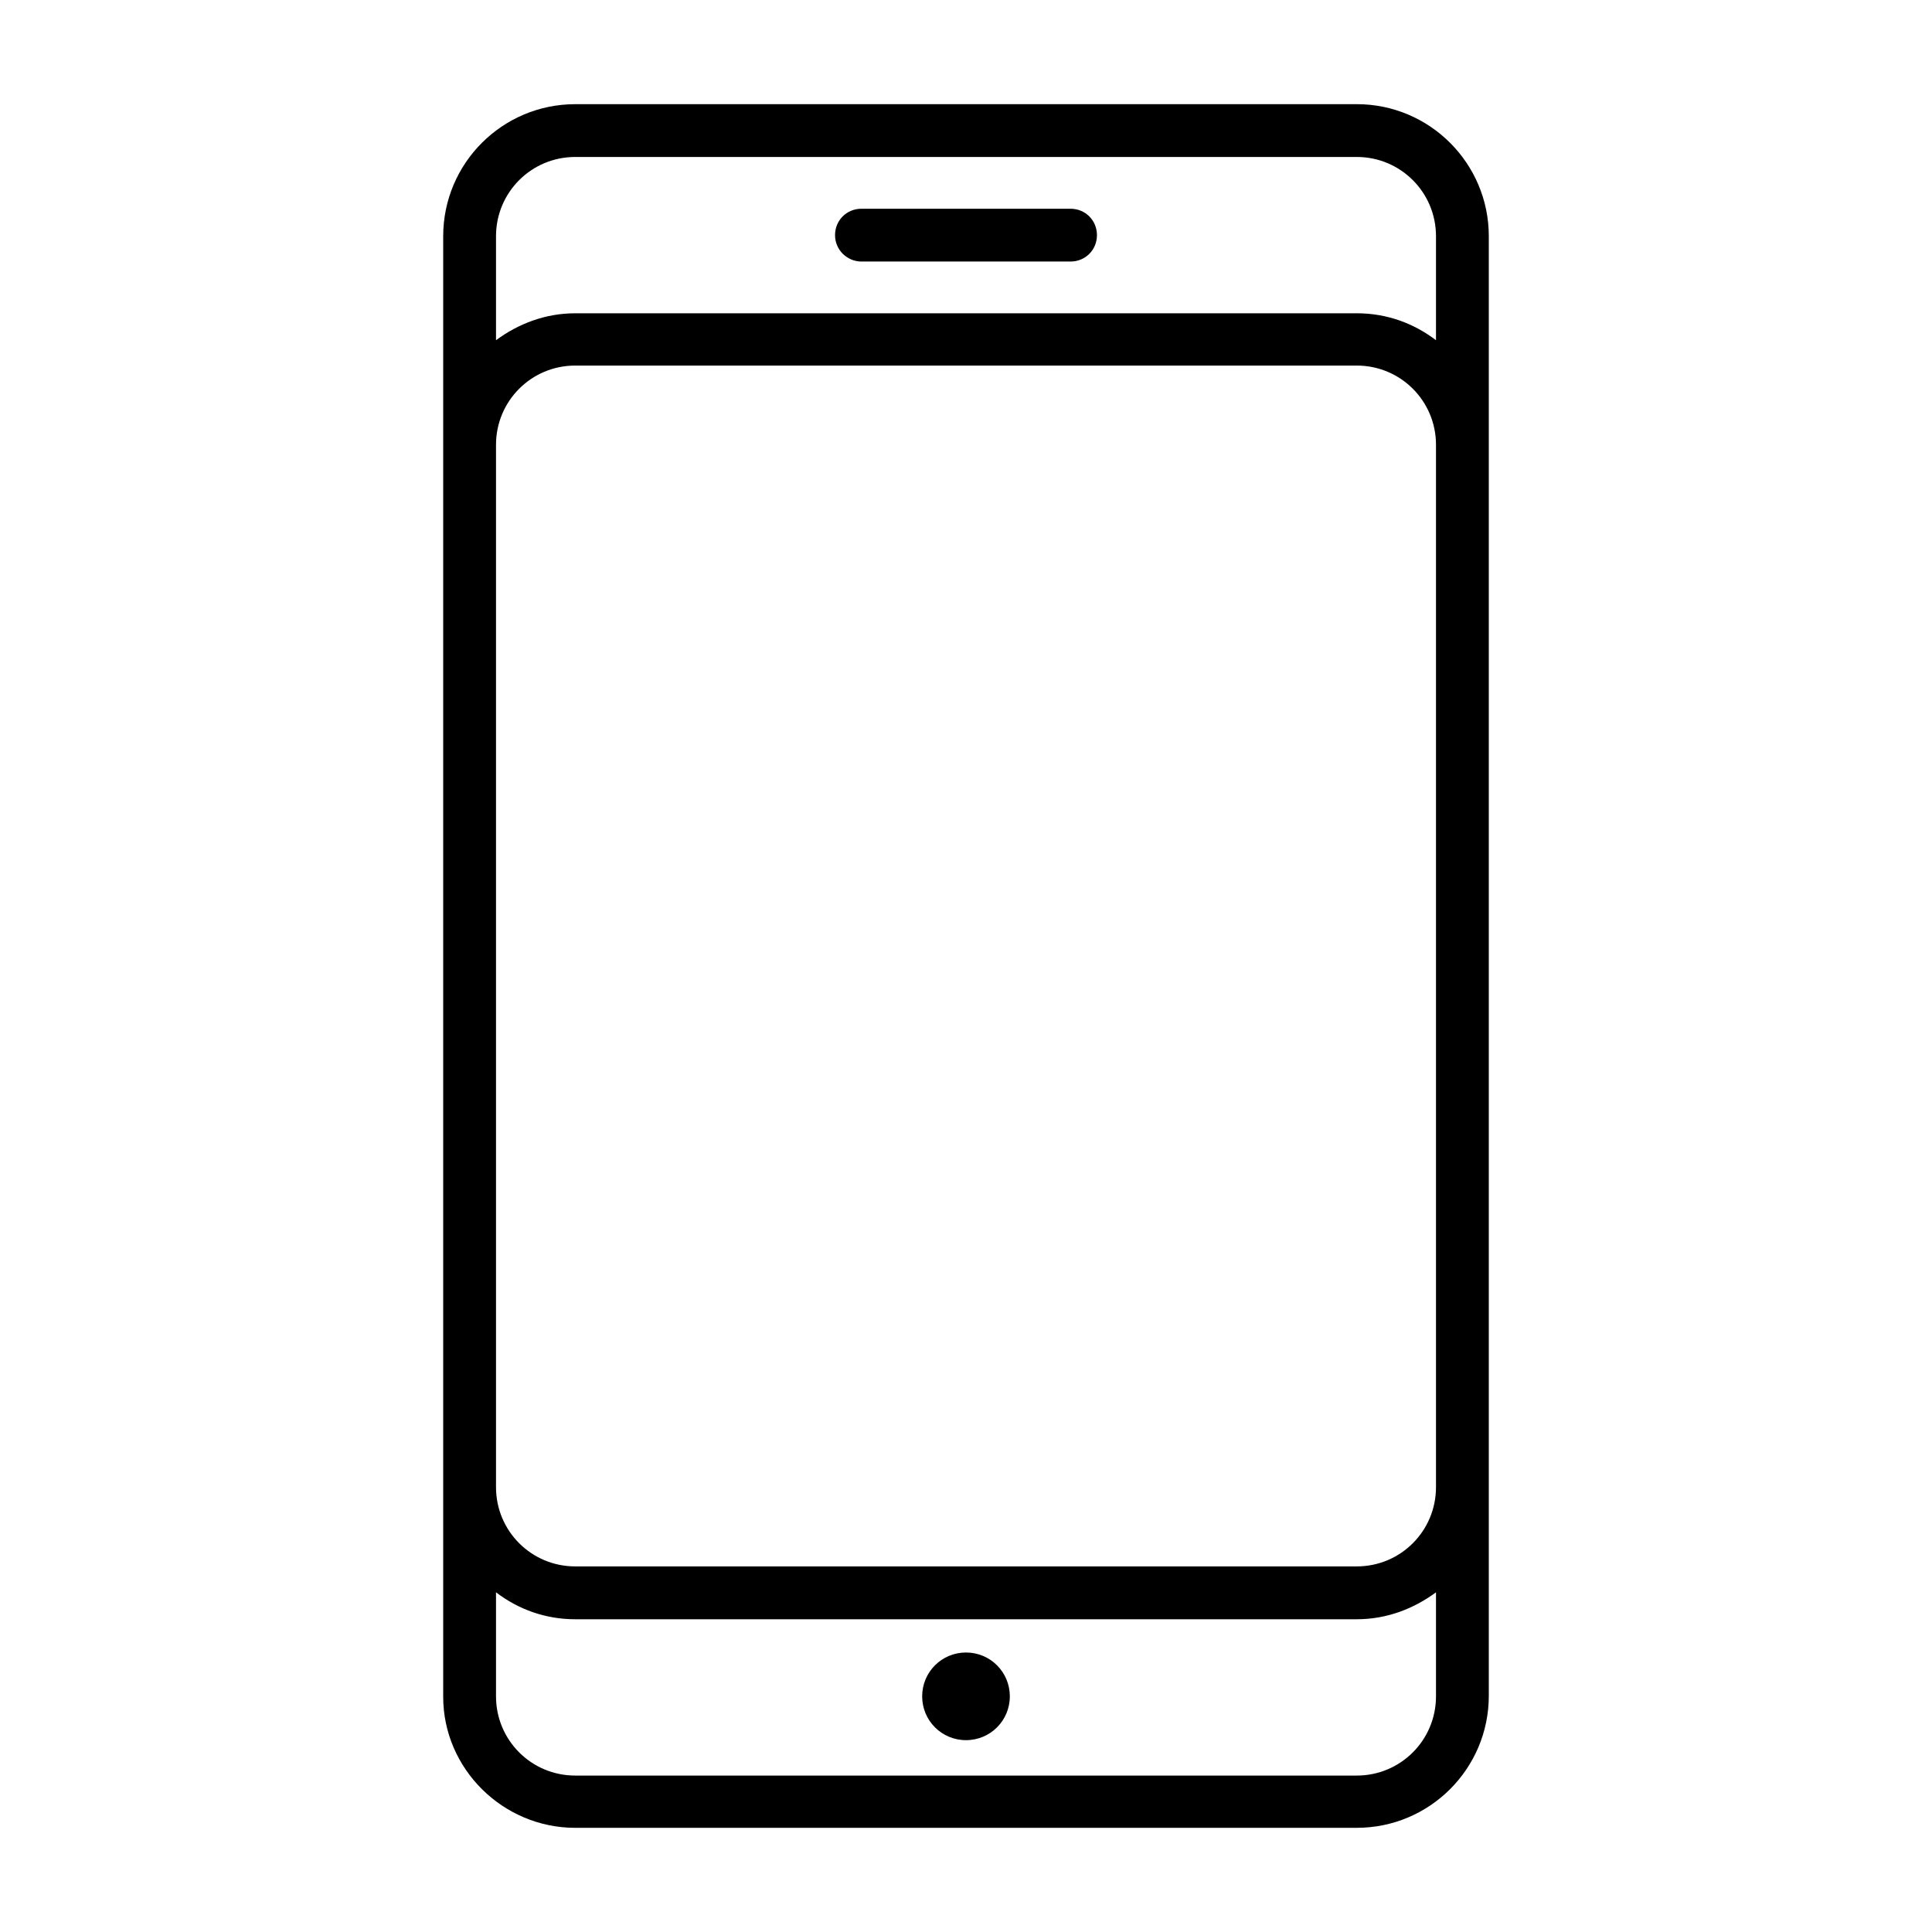 <?xml version="1.0" encoding="UTF-8"?>
<!-- Uploaded to: SVG Repo, www.svgrepo.com, Generator: SVG Repo Mixer Tools -->
<svg fill="#000000" width="800px" height="800px" version="1.1" viewBox="144 144 512 512" xmlns="http://www.w3.org/2000/svg">
 <g>
  <path d="m296.44 628.39h207.12c19.312 0 34.988-15.676 34.988-34.988v-386.81c0-19.312-15.676-34.988-34.988-34.988l-207.12 0.004c-19.312 0-34.988 15.676-34.988 34.988v387.09c0 19.035 15.816 34.707 34.988 34.707zm-20.992-421.8c0-11.617 9.375-20.992 20.992-20.992h207.12c11.617 0 20.992 9.375 20.992 20.992v27.57c-5.879-4.477-13.016-7.137-20.992-7.137h-207.12c-7.977 0-15.113 2.801-20.992 7.137zm0 55.281c0-11.617 9.375-20.992 20.992-20.992h207.12c11.617 0 20.992 9.375 20.992 20.992v276.25c0 11.617-9.375 20.992-20.992 20.992h-207.12c-11.617 0-20.992-9.375-20.992-20.992zm0 304.11c5.879 4.477 13.016 7.137 20.992 7.137h207.12c7.977 0 15.113-2.801 20.992-7.137v27.57c0 11.617-9.375 20.992-20.992 20.992h-207.12c-11.617 0-20.992-9.375-20.992-20.992z"/>
  <path d="m372.29 213.31h55.418c3.918 0 6.996-3.078 6.996-6.996s-3.078-6.996-6.996-6.996h-55.418c-3.918 0-6.996 3.078-6.996 6.996s3.219 6.996 6.996 6.996z"/>
  <path d="m400 605.16c6.438 0 11.617-5.18 11.617-11.617-0.004-6.434-5.18-11.613-11.617-11.613s-11.617 5.18-11.617 11.617 5.18 11.613 11.617 11.613z"/>
 </g>
</svg>